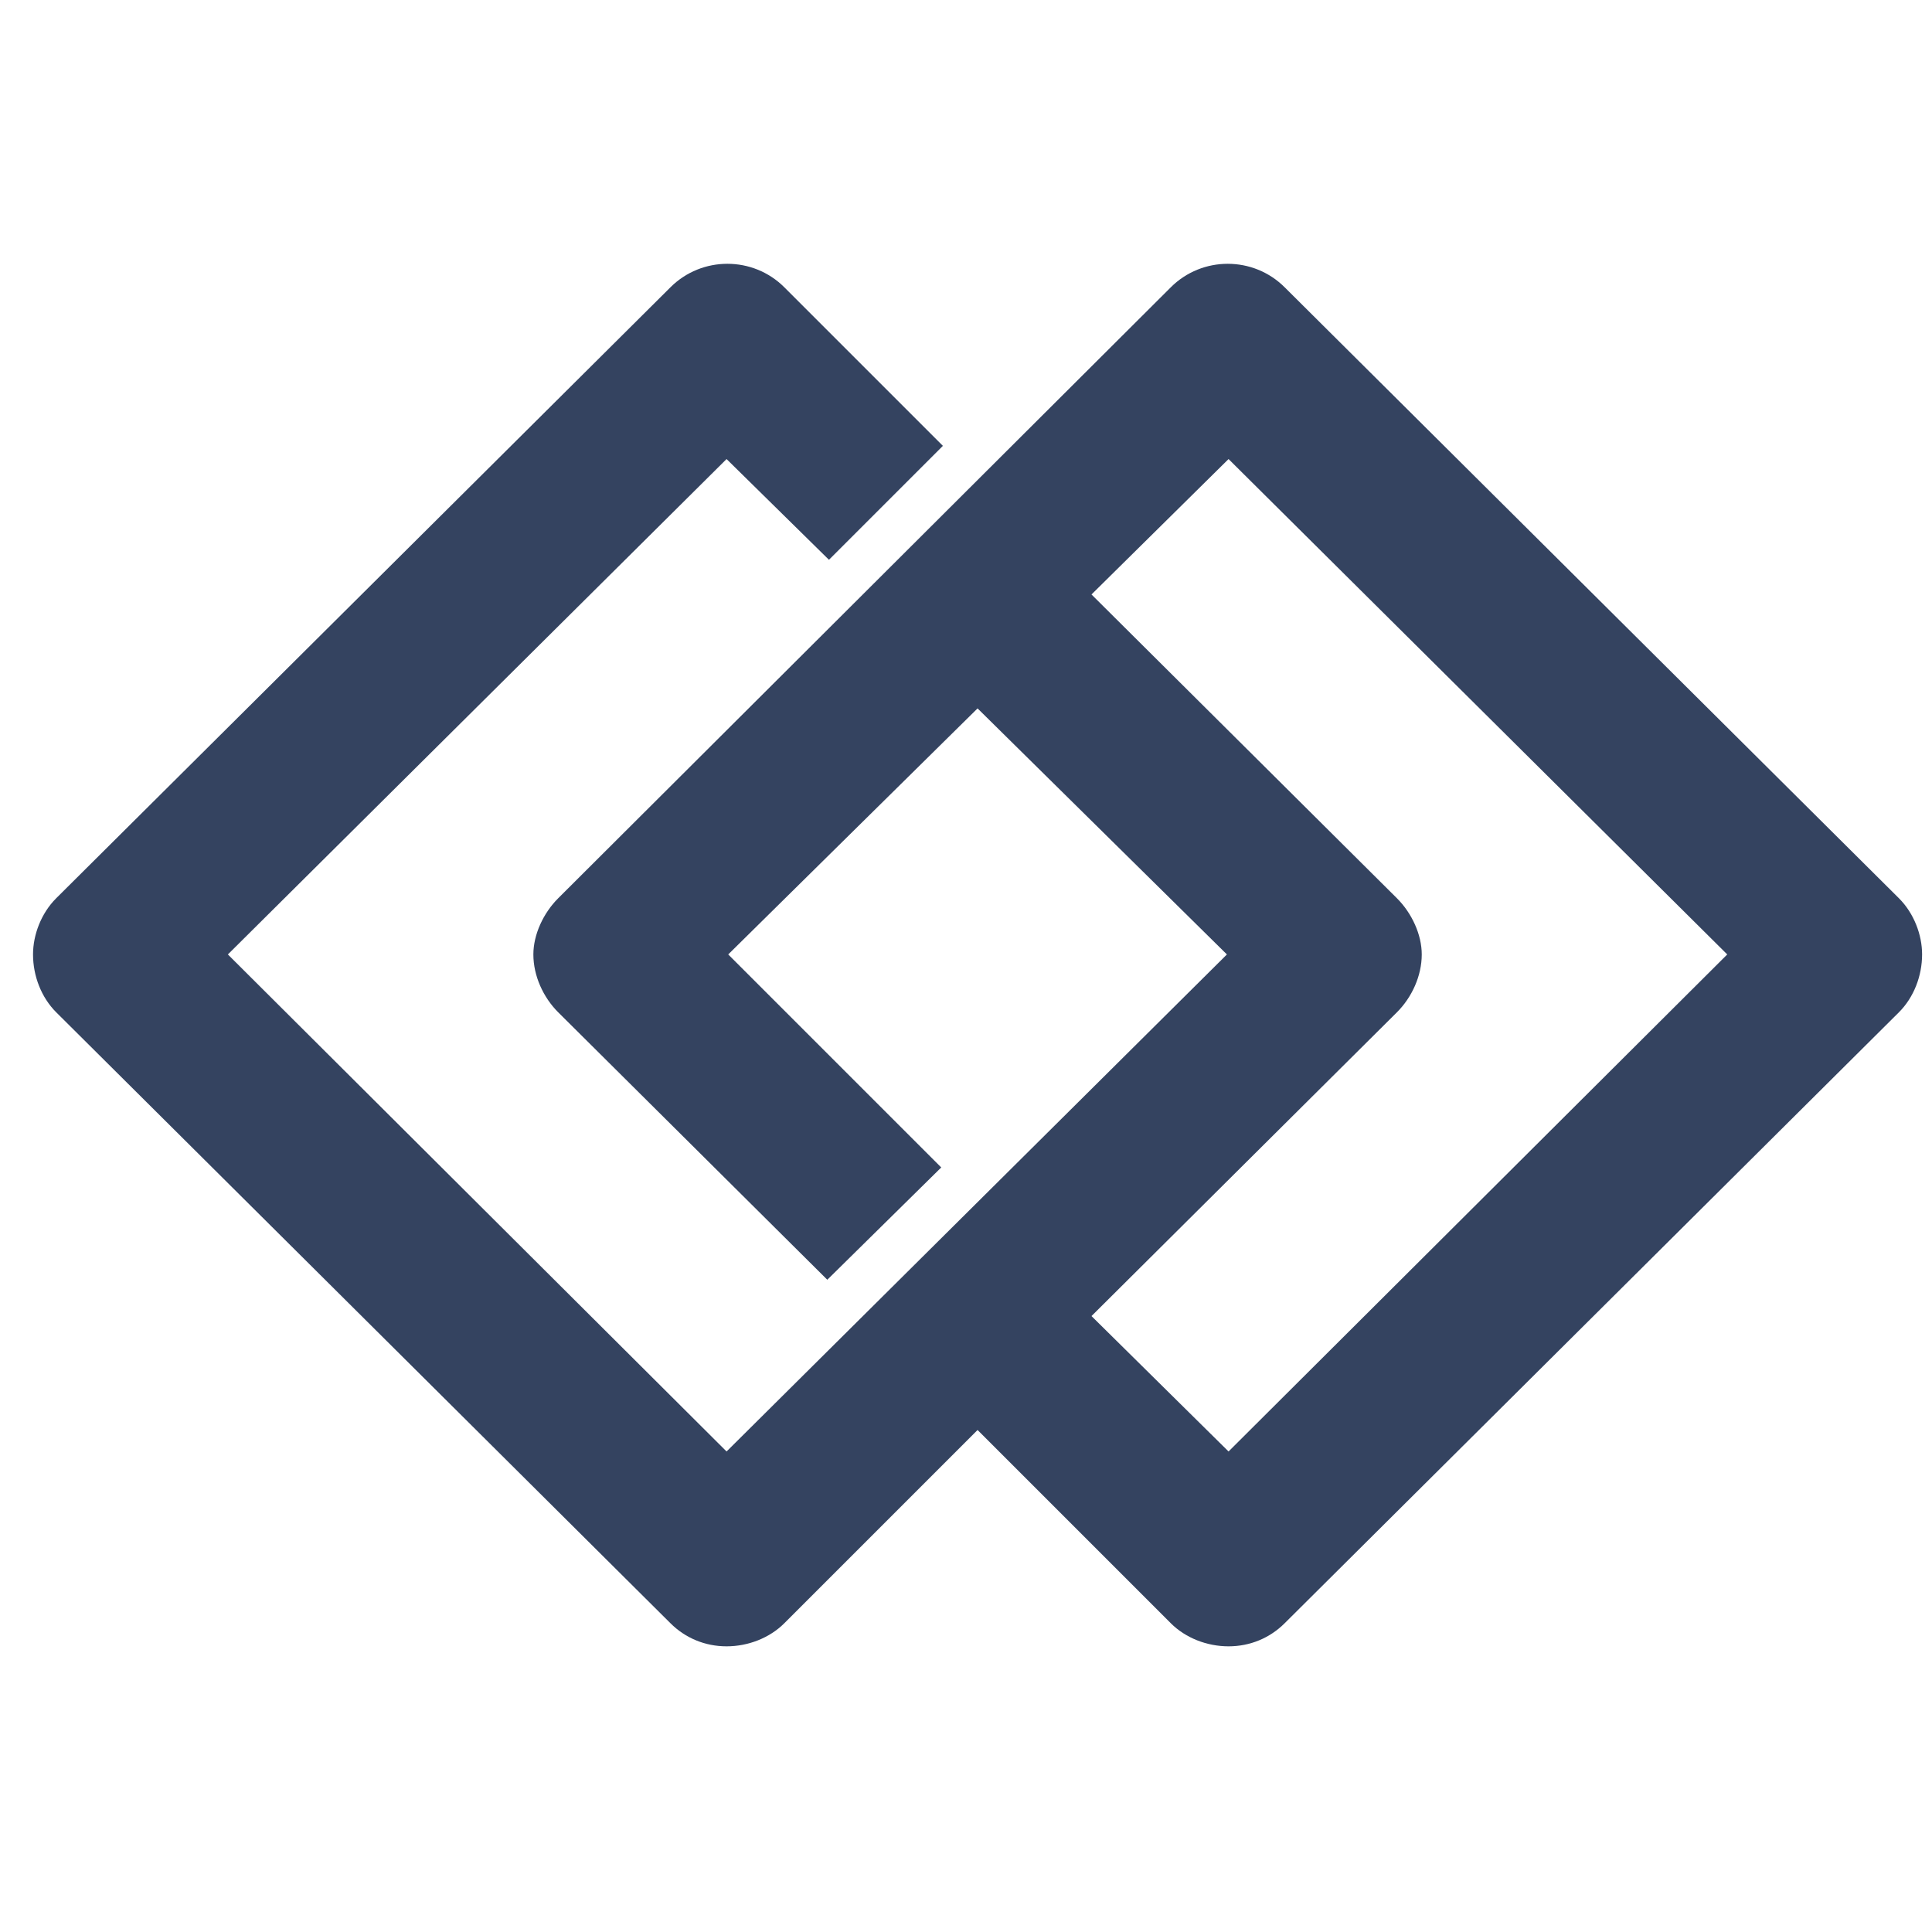 <?xml version="1.0" encoding="UTF-8"?> <svg xmlns="http://www.w3.org/2000/svg" version="1.2" viewBox="0 0 117 117" width="512" height="512"><title>footer-logo-color-2-svg</title><style> .s0 { fill: #344360 } </style><g id="Page-1"><g id="gentech-home"><g id="FOOTER"><g id="footer-logo-color"><g id="Group-8"><path id="Fill-4" fill-rule="evenodd" class="s0" d="m116.4 57.8c0 1.3-0.5 2.6-1.4 3.5l-37.2 37c-0.9 0.9-2.1 1.4-3.4 1.4-1.3 0-2.6-0.5-3.5-1.4l-11.7-11.7-11.7 11.7c-0.9 0.9-2.2 1.4-3.5 1.4-1.3 0-2.5-0.5-3.4-1.4l-37.2-37c-0.9-0.9-1.4-2.2-1.4-3.5 0-1.2 0.5-2.5 1.4-3.4l37.2-37c1.9-1.9 5-1.9 6.9 0l9.6 9.6-6.9 6.9-6.2-6.1-30.2 30 30.2 30.1 30.3-30.1-15.1-14.9-15.1 14.9 12.9 12.9-6.9 6.8-16.3-16.2c-0.9-0.9-1.5-2.2-1.5-3.5 0-1.2 0.6-2.5 1.5-3.4l37.1-37c1.9-1.9 5-1.9 6.9 0l37.2 37c0.9 0.9 1.4 2.2 1.4 3.4zm-11.8 0l-30.2-30-8.3 8.2 18.5 18.4c0.9 0.9 1.5 2.2 1.5 3.4 0 1.3-0.6 2.6-1.5 3.5l-18.5 18.4 8.3 8.2z"></path></g></g></g></g></g></svg> 